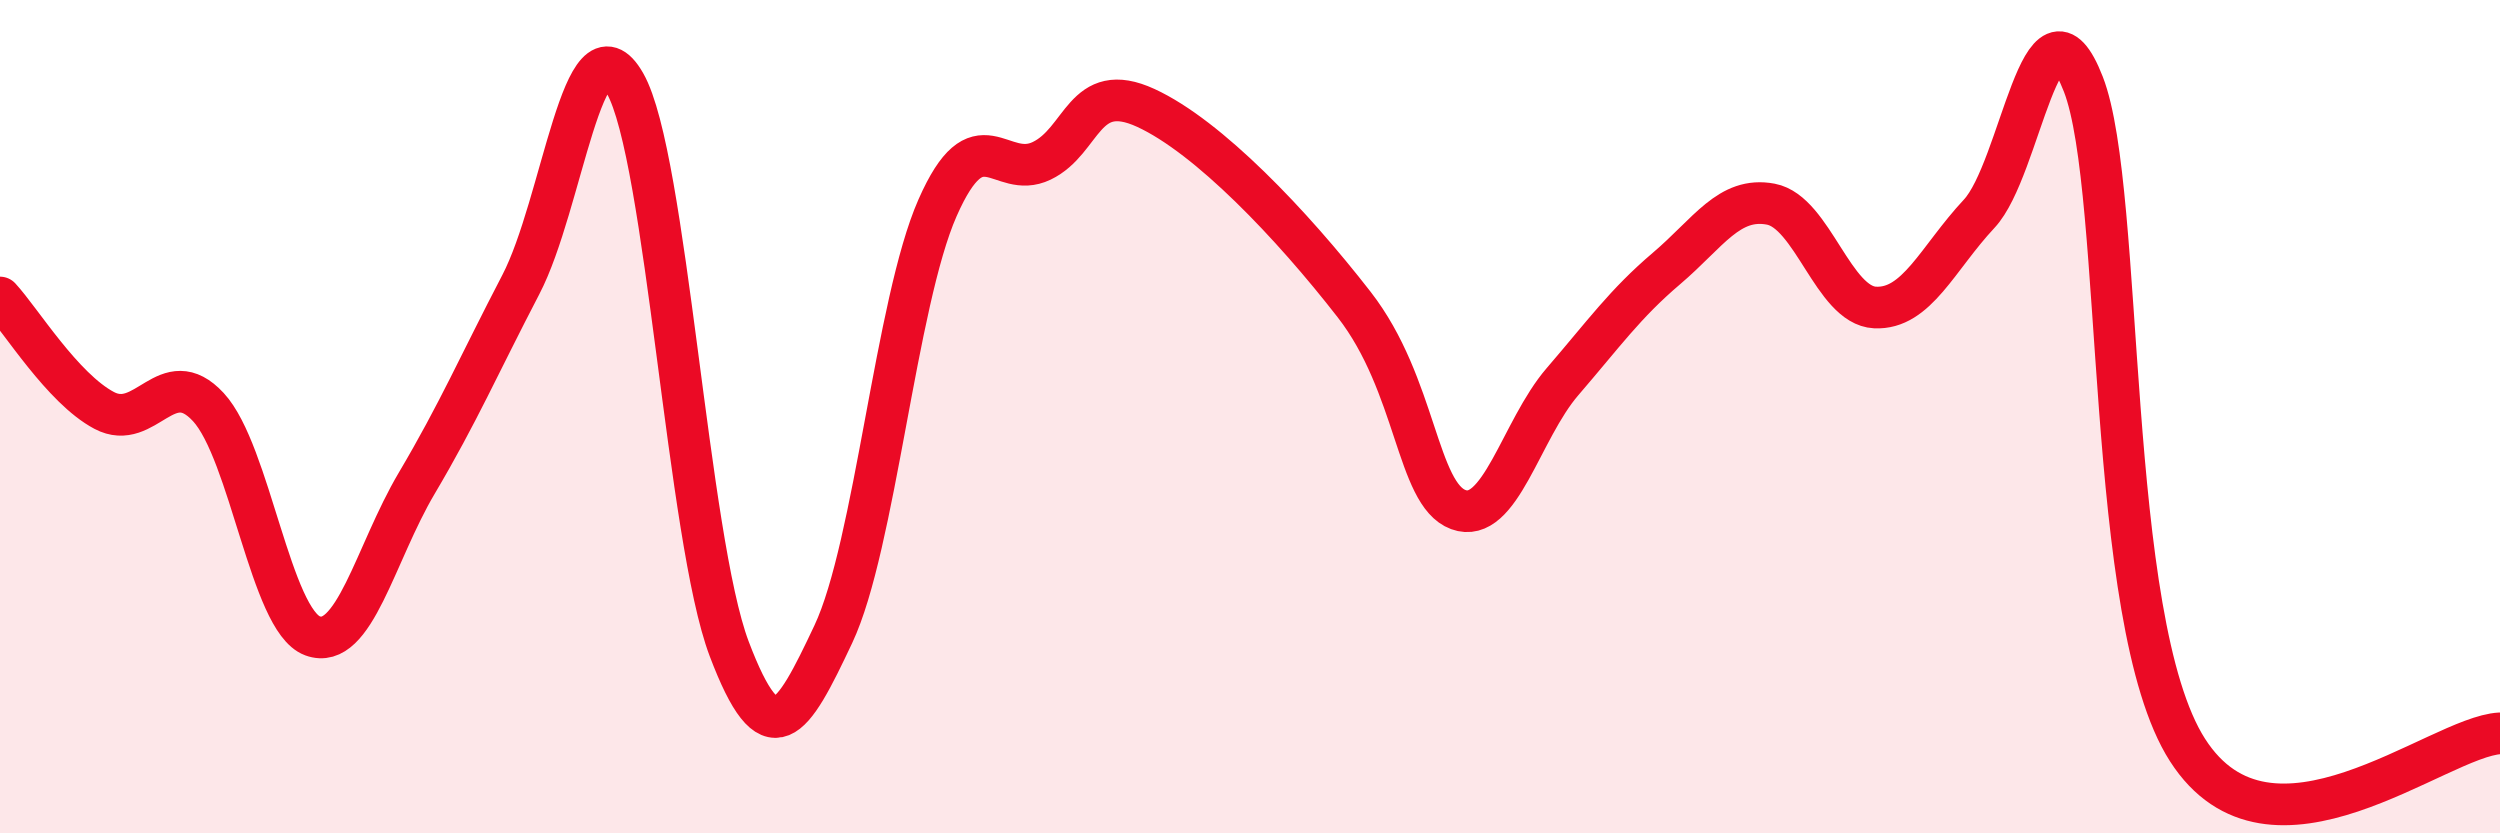 
    <svg width="60" height="20" viewBox="0 0 60 20" xmlns="http://www.w3.org/2000/svg">
      <path
        d="M 0,7.14 C 0.5,7.68 1.5,9.32 2.5,9.85 C 3.5,10.38 4,8.69 5,9.77 C 6,10.85 6.5,14.89 7.5,15.26 C 8.5,15.63 9,13.29 10,11.6 C 11,9.91 11.5,8.75 12.5,6.83 C 13.5,4.91 14,0.25 15,2 C 16,3.75 16.5,12.93 17.5,15.57 C 18.5,18.21 19,17.34 20,15.22 C 21,13.1 21.5,7.26 22.5,4.99 C 23.5,2.72 24,4.34 25,3.86 C 26,3.38 26,1.9 27.5,2.59 C 29,3.28 31,5.38 32.5,7.31 C 34,9.24 34,11.86 35,12.23 C 36,12.6 36.5,10.32 37.5,9.16 C 38.5,8 39,7.29 40,6.44 C 41,5.59 41.5,4.71 42.5,4.9 C 43.5,5.09 44,7.33 45,7.38 C 46,7.43 46.5,6.2 47.5,5.13 C 48.5,4.06 49,-0.55 50,2.02 C 51,4.59 50.5,14.88 52.5,18 C 54.5,21.12 58.5,17.68 60,17.6L60 20L0 20Z"
        fill="#EB0A25"
        opacity="0.1"
        stroke-linecap="round"
        stroke-linejoin="round"
      />
      <path
        d="M 0,7.14 C 0.5,7.68 1.5,9.32 2.5,9.85 C 3.5,10.38 4,8.69 5,9.77 C 6,10.85 6.5,14.89 7.5,15.26 C 8.5,15.63 9,13.29 10,11.6 C 11,9.91 11.5,8.75 12.5,6.83 C 13.5,4.91 14,0.25 15,2 C 16,3.75 16.5,12.93 17.5,15.57 C 18.5,18.21 19,17.34 20,15.22 C 21,13.1 21.5,7.26 22.5,4.99 C 23.5,2.72 24,4.34 25,3.86 C 26,3.38 26,1.9 27.5,2.59 C 29,3.28 31,5.38 32.5,7.31 C 34,9.24 34,11.86 35,12.23 C 36,12.6 36.5,10.32 37.5,9.16 C 38.5,8 39,7.29 40,6.44 C 41,5.59 41.5,4.71 42.5,4.9 C 43.5,5.09 44,7.33 45,7.38 C 46,7.43 46.5,6.2 47.5,5.13 C 48.5,4.06 49,-0.55 50,2.02 C 51,4.59 50.5,14.88 52.5,18 C 54.5,21.12 58.5,17.68 60,17.6"
        stroke="#EB0A25"
        stroke-width="1"
        fill="none"
        stroke-linecap="round"
        stroke-linejoin="round"
      />
    </svg>
  